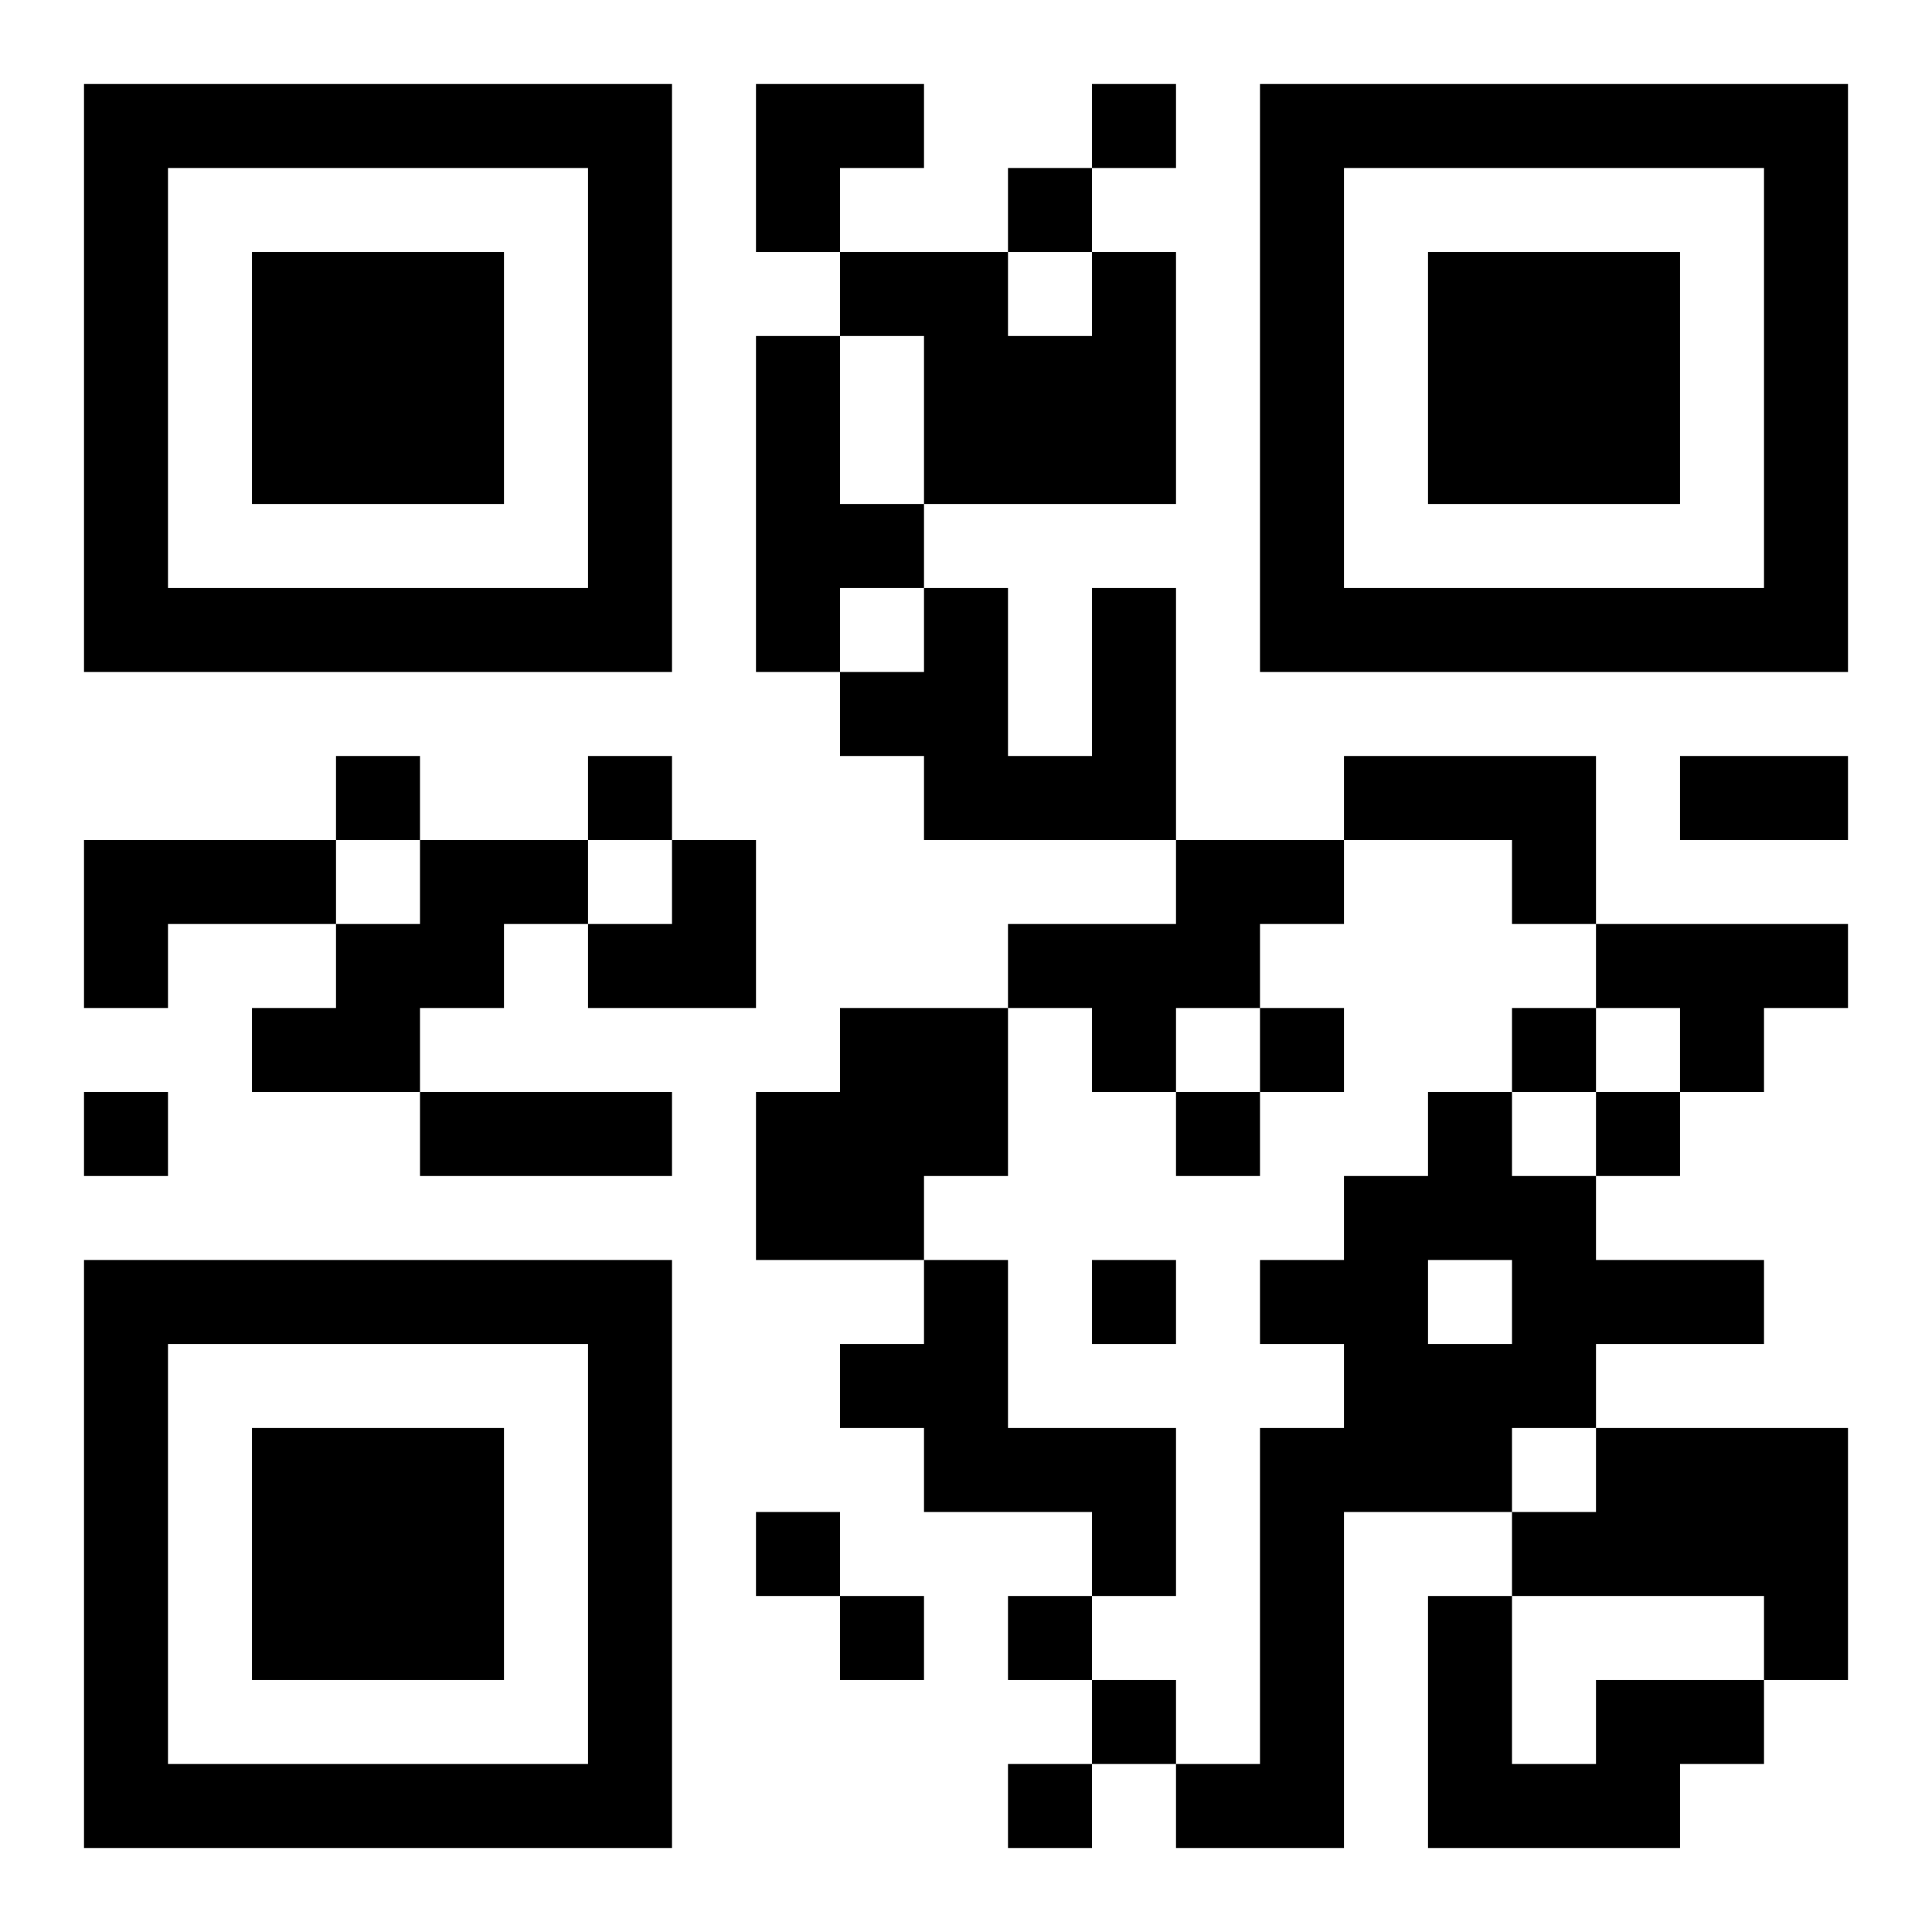 <?xml version="1.0" encoding="UTF-8"?>
<!DOCTYPE svg PUBLIC "-//W3C//DTD SVG 1.1//EN" "http://www.w3.org/Graphics/SVG/1.1/DTD/svg11.dtd">
<svg xmlns="http://www.w3.org/2000/svg" version="1.1" viewBox="0 0 23 23" stroke="none">
	<rect width="100%" height="100%" fill="#ffffff"/>
	<path d="M1,1h7v1h-7z M9,1h2v1h-2z M13,1h1v1h-1z M15,1h7v1h-7z M1,2h1v6h-1z M7,2h1v6h-1z M9,2h1v1h-1z M12,2h1v1h-1z M15,2h1v6h-1z M21,2h1v6h-1z M3,3h3v3h-3z M10,3h2v1h-2z M13,3h1v3h-1z M17,3h3v3h-3z M9,4h1v4h-1z M11,4h2v2h-2z M10,6h1v1h-1z M2,7h5v1h-5z M11,7h1v3h-1z M13,7h1v3h-1z M16,7h5v1h-5z M10,8h1v1h-1z M4,9h1v1h-1z M7,9h1v1h-1z M12,9h1v1h-1z M16,9h3v1h-3z M20,9h2v1h-2z M1,10h3v1h-3z M5,10h2v1h-2z M8,10h1v2h-1z M14,10h2v1h-2z M18,10h1v1h-1z M1,11h1v1h-1z M4,11h2v1h-2z M7,11h1v1h-1z M12,11h3v1h-3z M19,11h3v1h-3z M3,12h2v1h-2z M10,12h2v2h-2z M13,12h1v1h-1z M15,12h1v1h-1z M18,12h1v1h-1z M20,12h1v1h-1z M1,13h1v1h-1z M5,13h3v1h-3z M9,13h1v2h-1z M14,13h1v1h-1z M17,13h1v2h-1z M19,13h1v1h-1z M10,14h1v1h-1z M16,14h1v4h-1z M18,14h1v3h-1z M1,15h7v1h-7z M11,15h1v3h-1z M13,15h1v1h-1z M15,15h1v1h-1z M19,15h2v1h-2z M1,16h1v6h-1z M7,16h1v6h-1z M10,16h1v1h-1z M17,16h1v2h-1z M3,17h3v3h-3z M12,17h2v1h-2z M15,17h1v5h-1z M19,17h3v2h-3z M9,18h1v1h-1z M13,18h1v1h-1z M18,18h1v1h-1z M10,19h1v1h-1z M12,19h1v1h-1z M17,19h1v3h-1z M21,19h1v1h-1z M13,20h1v1h-1z M19,20h2v1h-2z M2,21h5v1h-5z M12,21h1v1h-1z M14,21h1v1h-1z M18,21h2v1h-2z" fill="#000000"/>
</svg>
